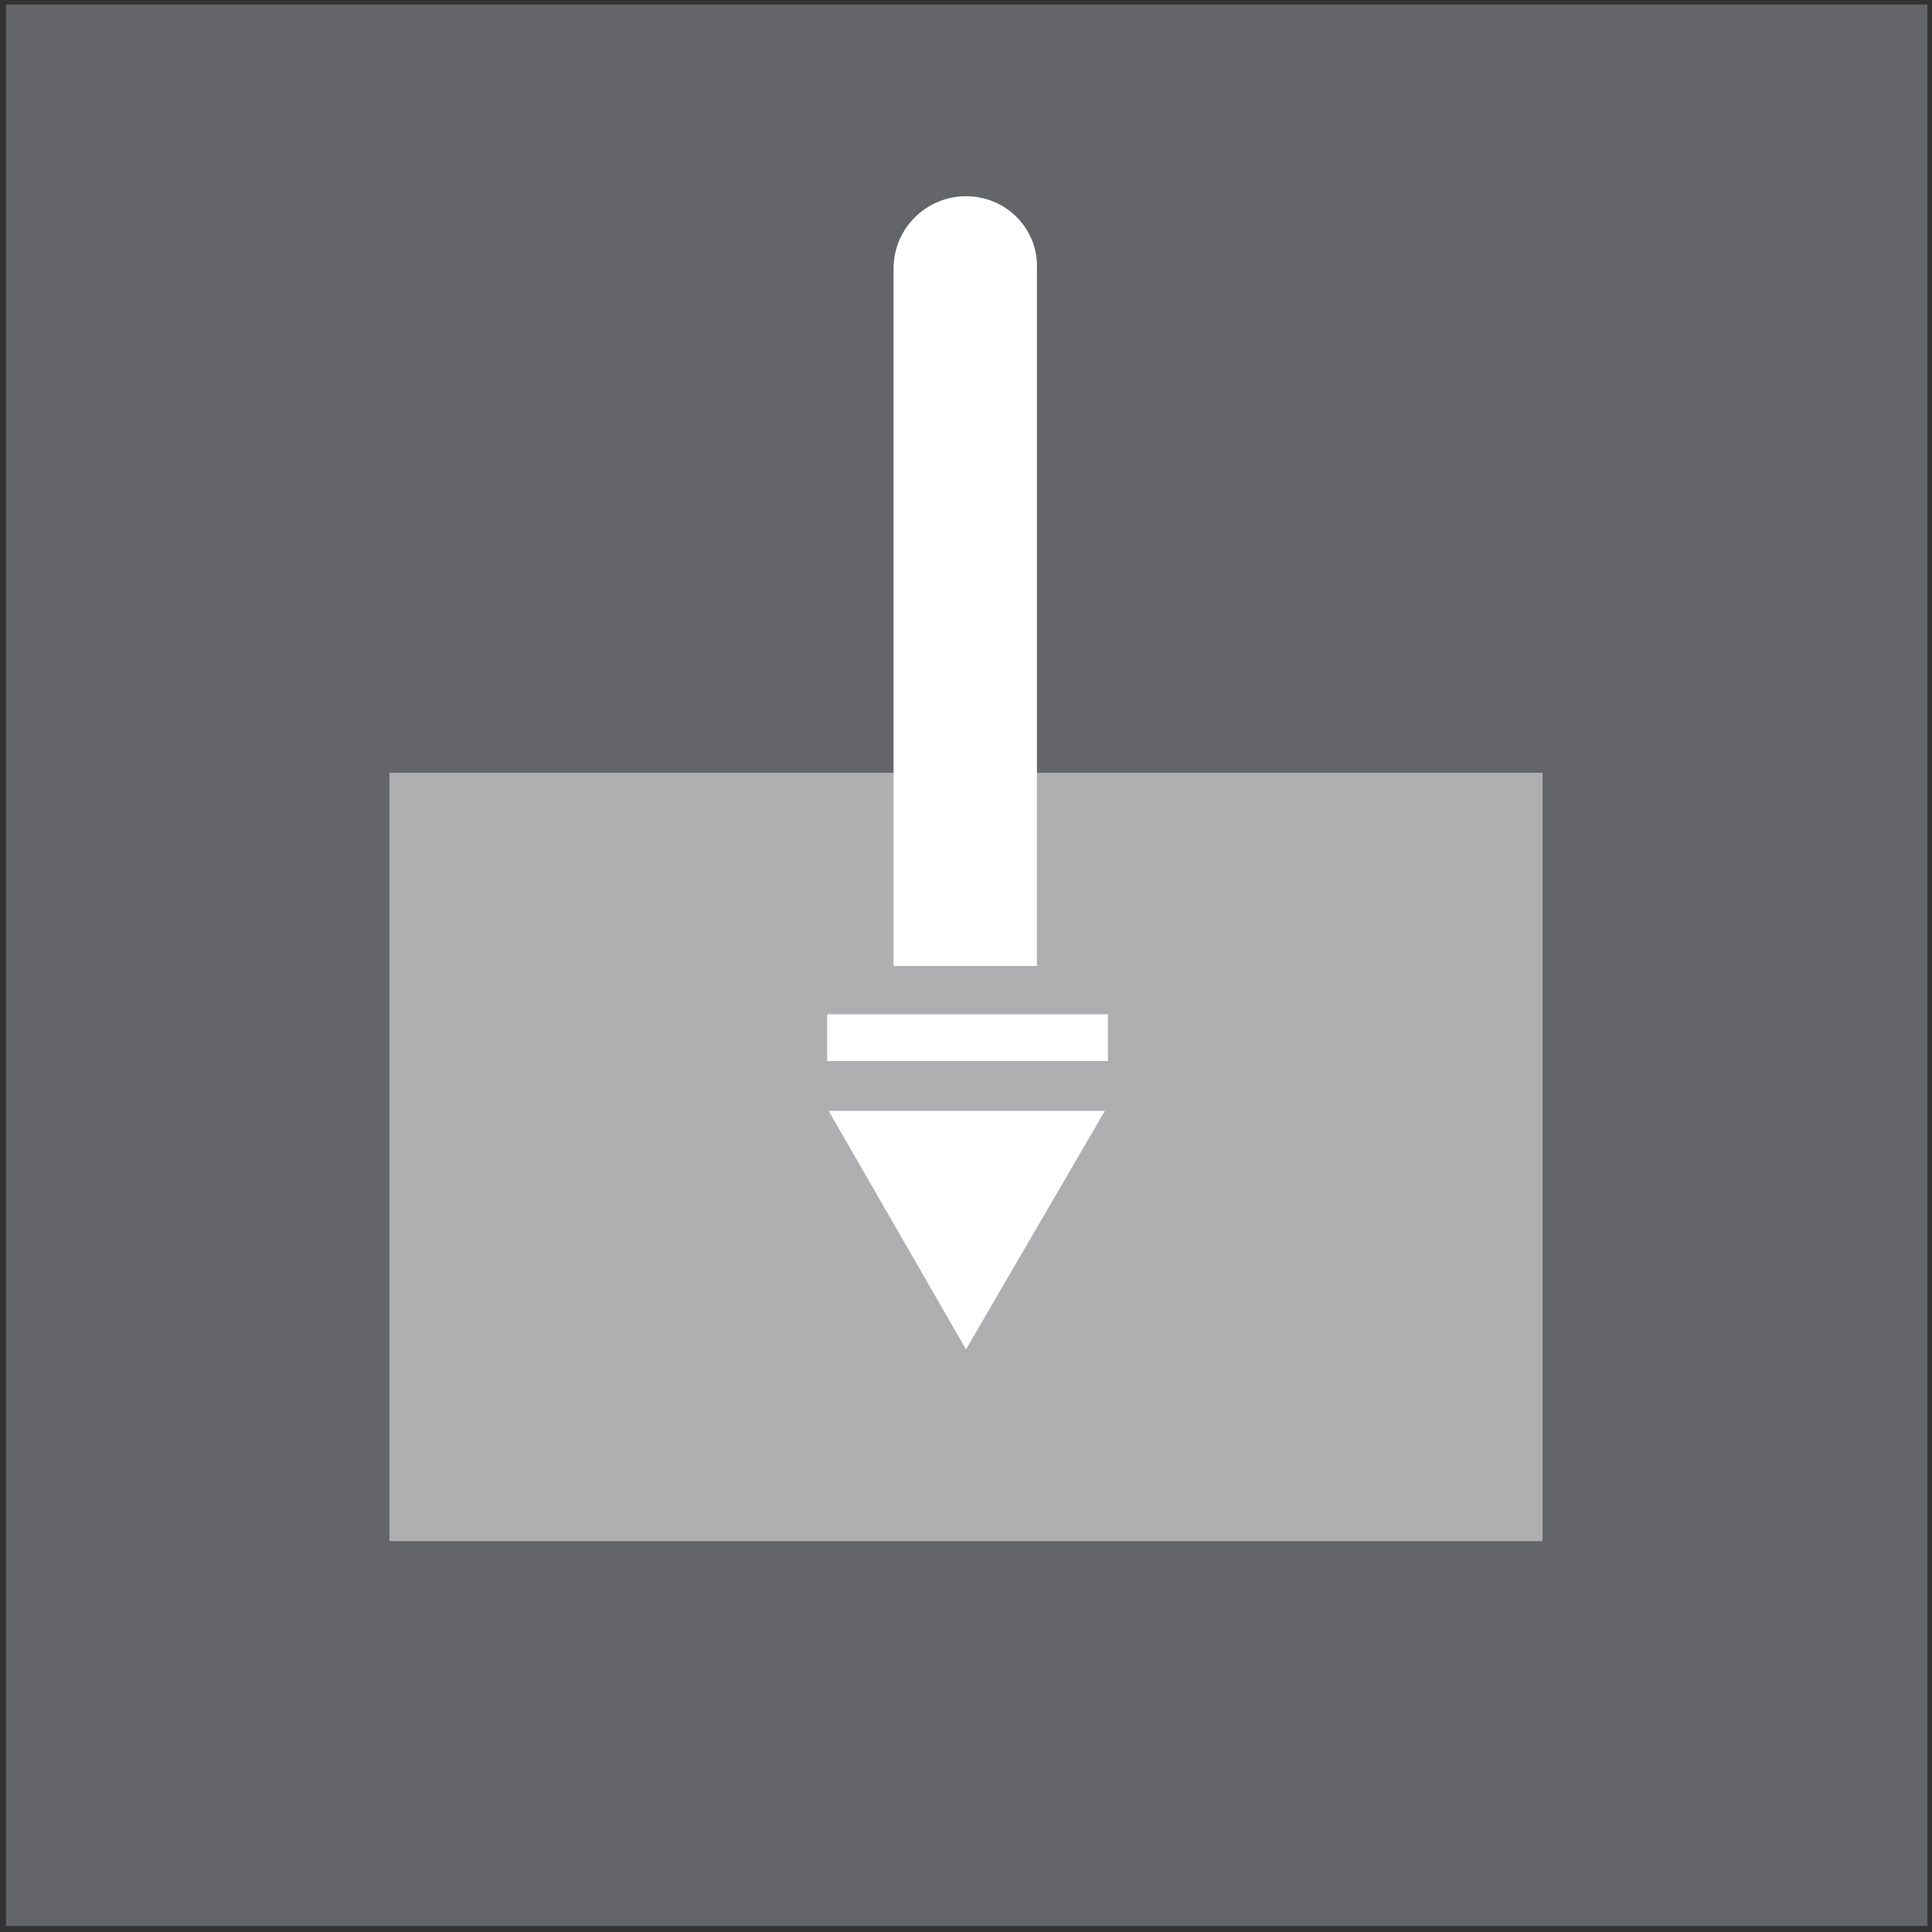 <?xml version="1.0" encoding="utf-8"?>
<!-- Generator: Adobe Illustrator 18.0.0, SVG Export Plug-In . SVG Version: 6.00 Build 0)  -->
<!DOCTYPE svg PUBLIC "-//W3C//DTD SVG 1.1//EN" "http://www.w3.org/Graphics/SVG/1.1/DTD/svg11.dtd">
<svg version="1.1" id="Layer_1" xmlns="http://www.w3.org/2000/svg" xmlns:xlink="http://www.w3.org/1999/xlink" x="0px" y="0px"
	 viewBox="0 0 128 128" enable-background="new 0 0 128 128" xml:space="preserve">
<rect x="0" y="0" width="128" height="128" fill="#333333" stroke="none"/>
<g>
	<rect x="0.4" y="0.3" fill="#646569" width="127.3" height="127.3"/>
	<rect x="25.8" y="51.2" fill="#AFAEB0" width="76.4" height="50.9"/>
	<polygon fill="#FFFFFF" points="73.2,73.6 64,89.4 54.9,73.6 	"/>
	<rect x="54.8" y="67.2" fill="#FFFFFF" width="18.6" height="3.1"/>
	<g>
		<defs>
			<rect id="SVGID_1_" x="0" y="0" width="128" height="128"/>
		</defs>
		<clipPath id="SVGID_2_">
			<use xlink:href="#SVGID_1_"  overflow="visible"/>
		</clipPath>
		<path clip-path="url(#SVGID_2_)" fill="#FFFFFF" d="M64,13c-2.6,0-4.8,2.1-4.8,4.8V64h9.5V17.8C68.8,15.2,66.7,13,64,13"/>
	</g>
</g>
</svg>
